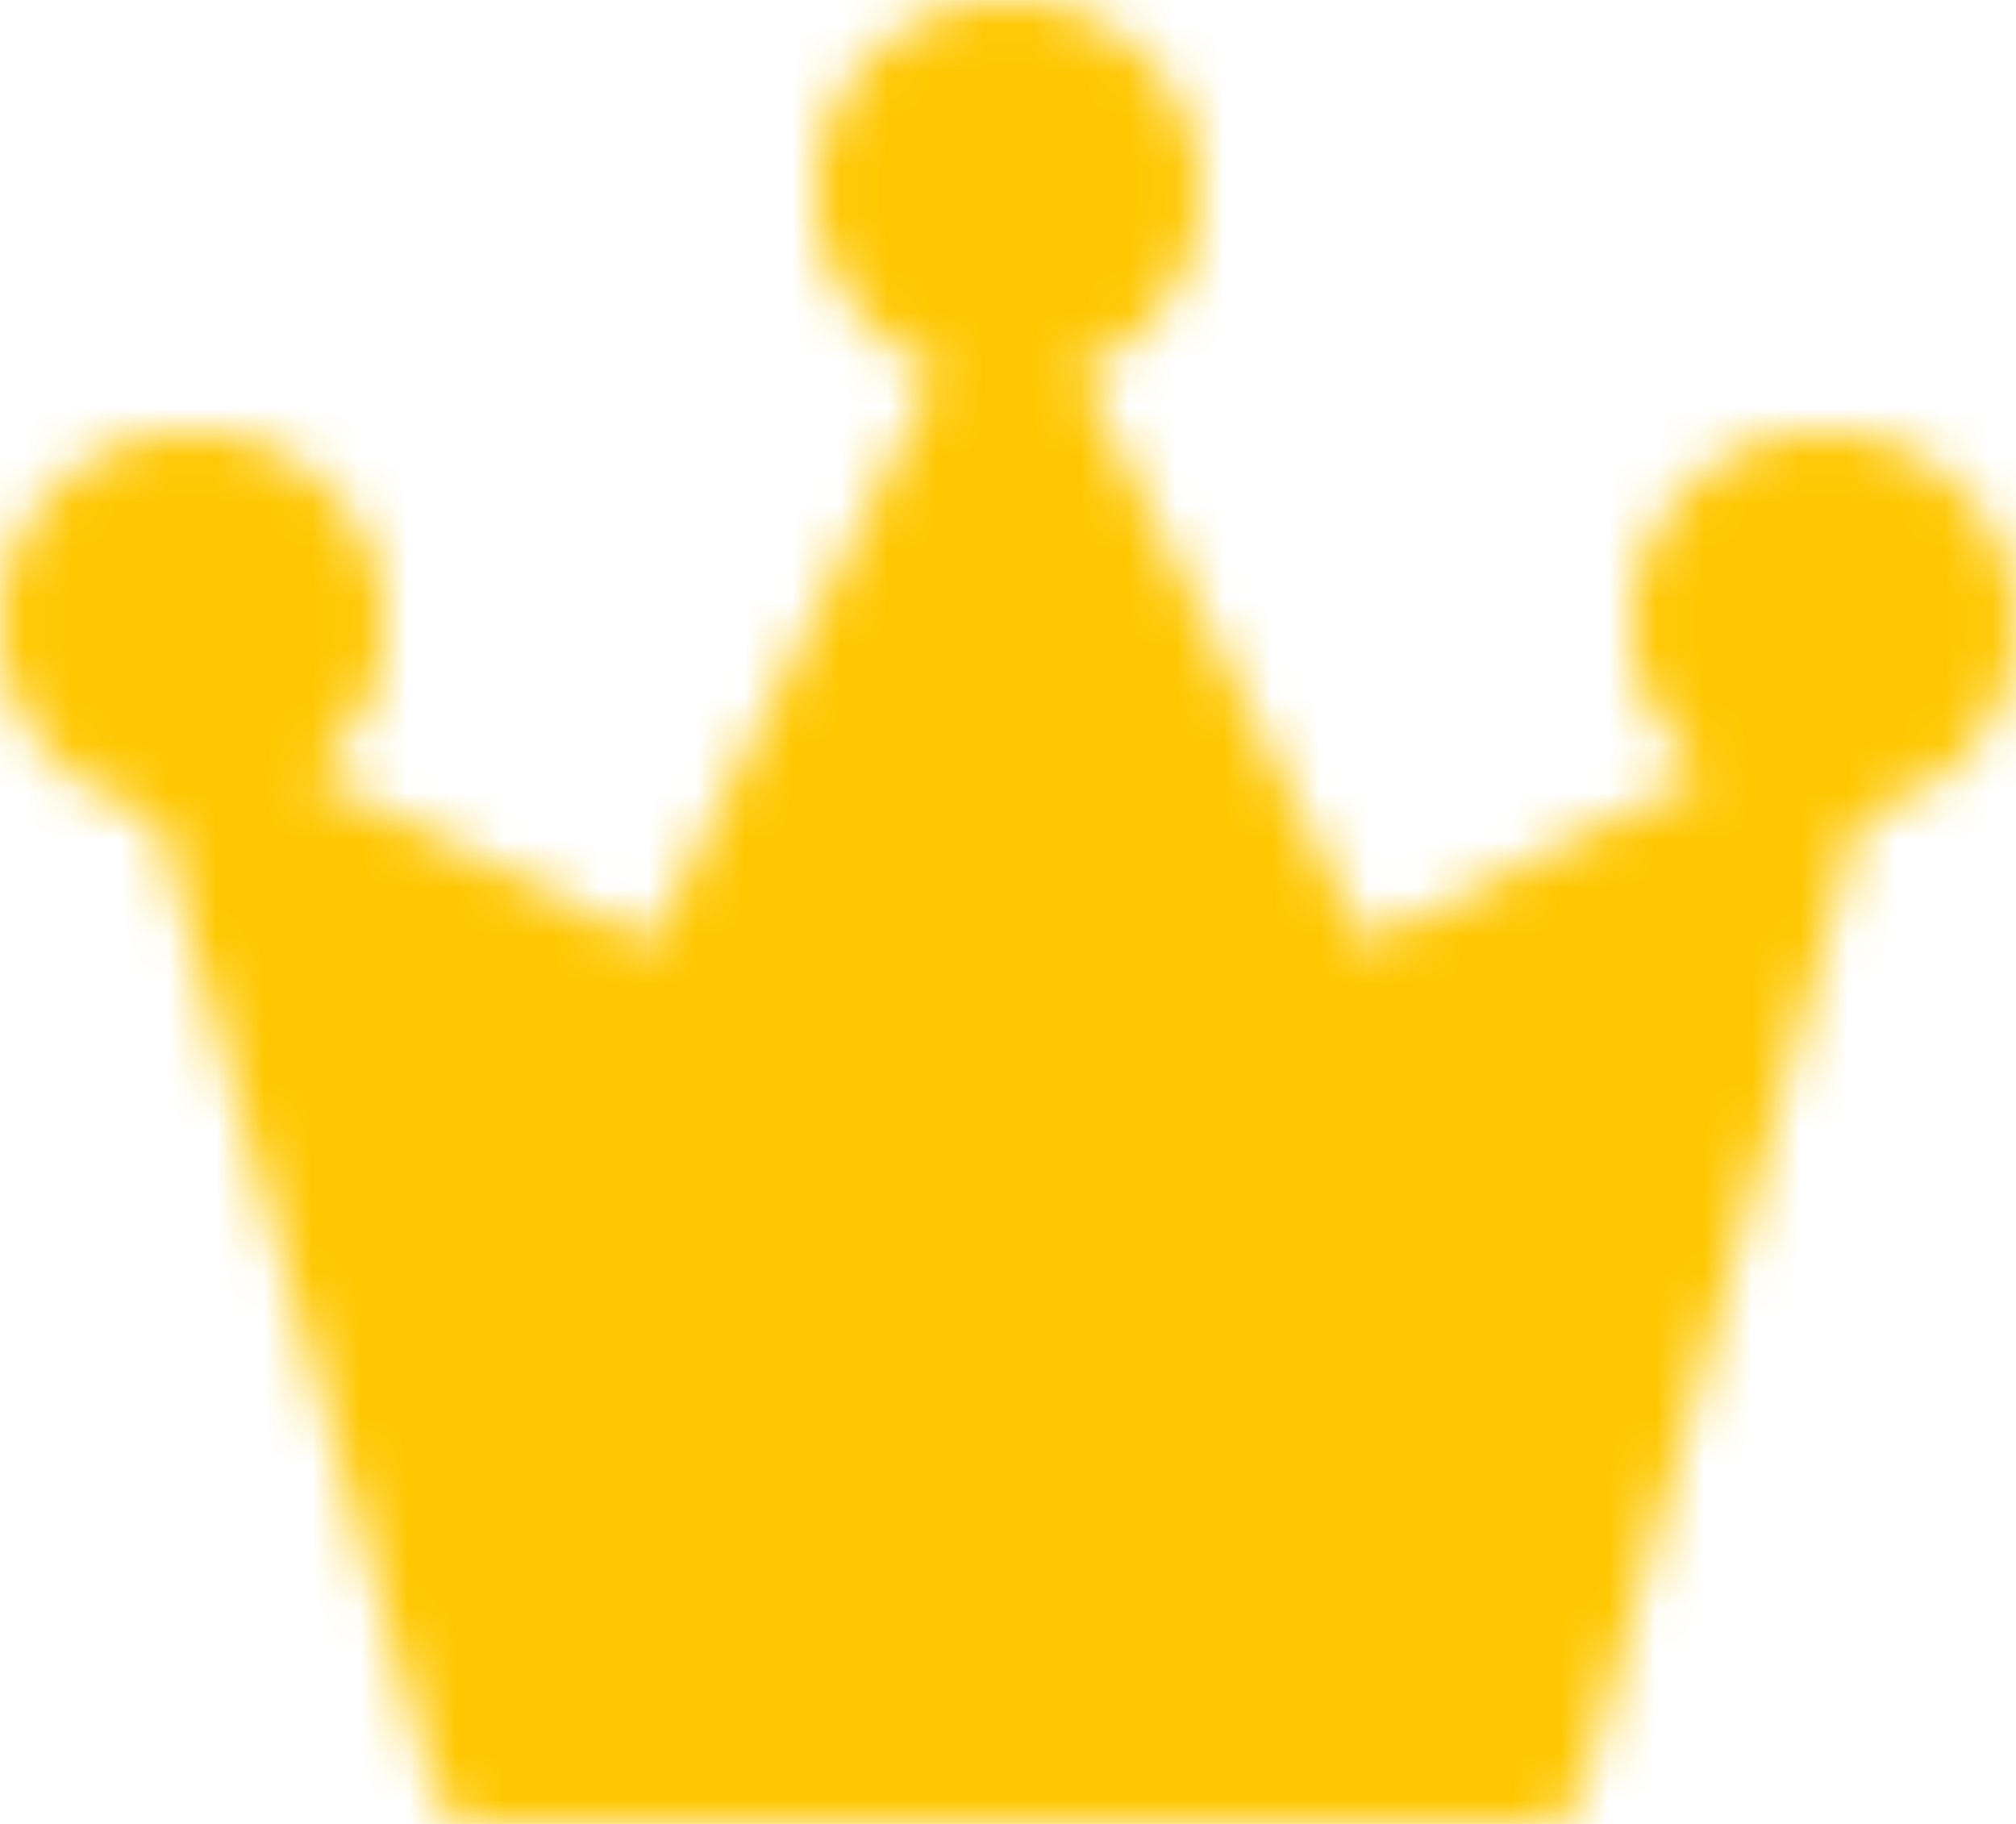 <svg width="42" height="38" fill="none" xmlns="http://www.w3.org/2000/svg"><mask id="a" style="mask-type:luminance" maskUnits="userSpaceOnUse" x="0" y="0" width="42" height="38"><path d="M10 37h22l6-21-10 5-7-14-7 14-10-5 6 21z" fill="#fff" stroke="#fff" stroke-width="2" stroke-linecap="round" stroke-linejoin="round"/><path d="M4 16a3 3 0 100-6 3 3 0 000 6zm17-9a3 3 0 100-6 3 3 0 000 6zm17 9a3 3 0 100-6 3 3 0 000 6z" fill="#fff" stroke="#fff" stroke-width="2"/></mask><g mask="url(#a)"><path d="M-3-5h48v48H-3V-5z" fill="#FFC701"/></g></svg>